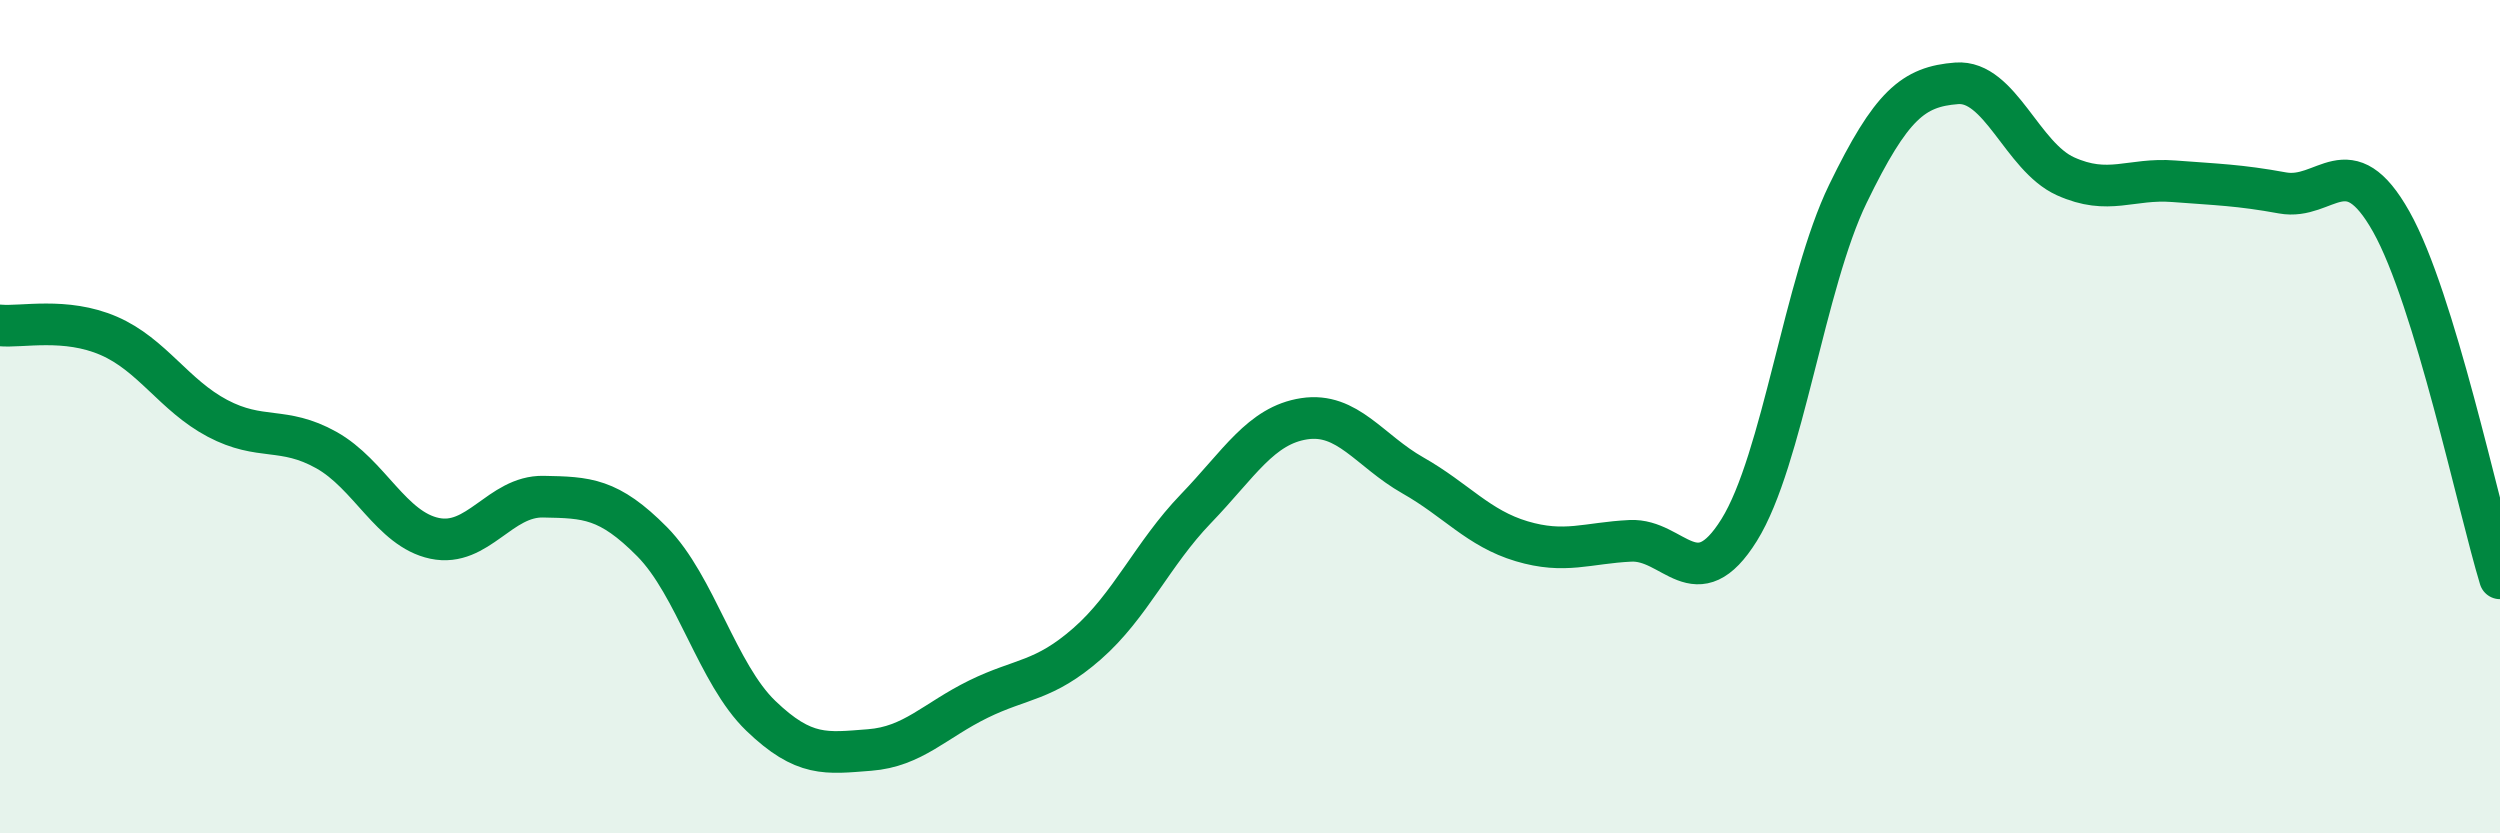 
    <svg width="60" height="20" viewBox="0 0 60 20" xmlns="http://www.w3.org/2000/svg">
      <path
        d="M 0,7.81 C 0.52,7.86 1.57,7.61 2.61,8.06 C 3.65,8.51 4.18,9.49 5.22,10.04 C 6.26,10.59 6.79,10.22 7.83,10.8 C 8.87,11.38 9.39,12.7 10.43,12.92 C 11.47,13.14 12,11.9 13.04,11.92 C 14.08,11.94 14.61,11.95 15.65,13 C 16.69,14.05 17.22,16.18 18.26,17.18 C 19.3,18.18 19.83,18.08 20.87,18 C 21.91,17.92 22.44,17.29 23.48,16.78 C 24.52,16.27 25.05,16.36 26.09,15.45 C 27.13,14.54 27.66,13.29 28.7,12.21 C 29.74,11.13 30.26,10.21 31.3,10.05 C 32.34,9.89 32.87,10.82 33.91,11.41 C 34.95,12 35.48,12.68 36.52,12.99 C 37.56,13.3 38.09,13.03 39.13,12.98 C 40.17,12.93 40.7,14.39 41.74,12.72 C 42.78,11.05 43.31,6.79 44.35,4.65 C 45.39,2.51 45.92,2.08 46.96,2 C 48,1.92 48.53,3.76 49.57,4.23 C 50.61,4.7 51.13,4.27 52.17,4.35 C 53.21,4.43 53.74,4.44 54.78,4.63 C 55.82,4.82 56.35,3.47 57.39,5.32 C 58.43,7.17 59.48,12.17 60,13.88L60 20L0 20Z"
        fill="#008740"
        opacity="0.1"
        stroke-linecap="round"
        stroke-linejoin="round"
      />
      <path
        d="M 0,7.81 C 0.52,7.86 1.57,7.61 2.61,8.06 C 3.65,8.51 4.18,9.49 5.22,10.04 C 6.26,10.59 6.79,10.22 7.83,10.8 C 8.87,11.38 9.39,12.7 10.43,12.92 C 11.47,13.14 12,11.9 13.04,11.92 C 14.08,11.94 14.61,11.95 15.65,13 C 16.69,14.05 17.22,16.18 18.26,17.18 C 19.3,18.18 19.83,18.08 20.87,18 C 21.91,17.92 22.44,17.29 23.48,16.78 C 24.52,16.27 25.05,16.36 26.09,15.45 C 27.13,14.54 27.66,13.29 28.7,12.21 C 29.74,11.13 30.26,10.21 31.3,10.05 C 32.34,9.89 32.87,10.82 33.91,11.41 C 34.95,12 35.48,12.68 36.52,12.99 C 37.56,13.3 38.09,13.03 39.13,12.98 C 40.17,12.93 40.7,14.39 41.74,12.72 C 42.78,11.05 43.31,6.79 44.35,4.65 C 45.39,2.51 45.92,2.08 46.96,2 C 48,1.92 48.53,3.76 49.57,4.23 C 50.61,4.7 51.13,4.27 52.17,4.35 C 53.21,4.43 53.74,4.44 54.78,4.63 C 55.82,4.82 56.35,3.47 57.39,5.32 C 58.43,7.17 59.48,12.17 60,13.88"
        stroke="#008740"
        stroke-width="1"
        fill="none"
        stroke-linecap="round"
        stroke-linejoin="round"
      />
    </svg>
  